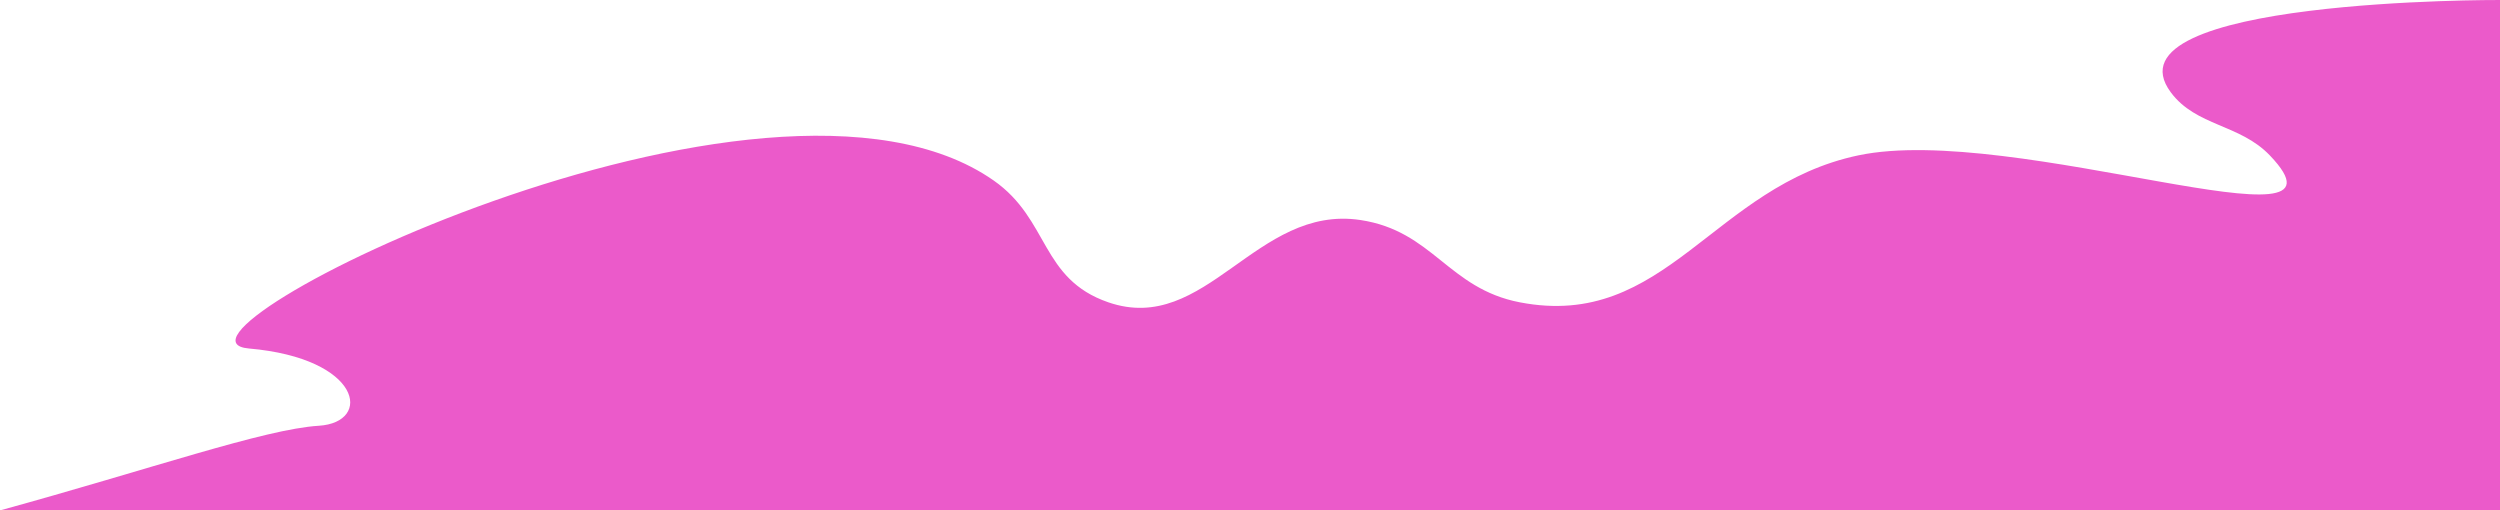 <?xml version="1.0" encoding="UTF-8"?> <svg xmlns="http://www.w3.org/2000/svg" width="1200" height="245" viewBox="0 0 1200 245" fill="none"> <path d="M0 245H1200V0.001C1200 0.001 1008.38 -0.821 1042 44.34C1054.16 60.677 1075.06 59.491 1089.5 74.572C1136.64 123.787 966.625 58.857 892 74.572C822.265 89.257 799.587 158.667 729.5 145.112C695.001 138.44 687.873 110.868 653 105.61C602.888 98.053 578.871 161.279 532 145.112C499.327 133.842 503.82 105.461 477 86.665C367.592 9.987 65.333 162.579 119.5 167.282C173.667 171.985 179 202.754 153 204.366C127 205.978 72.333 225.14 0 245Z" fill="#EB5ACA"></path> </svg> 